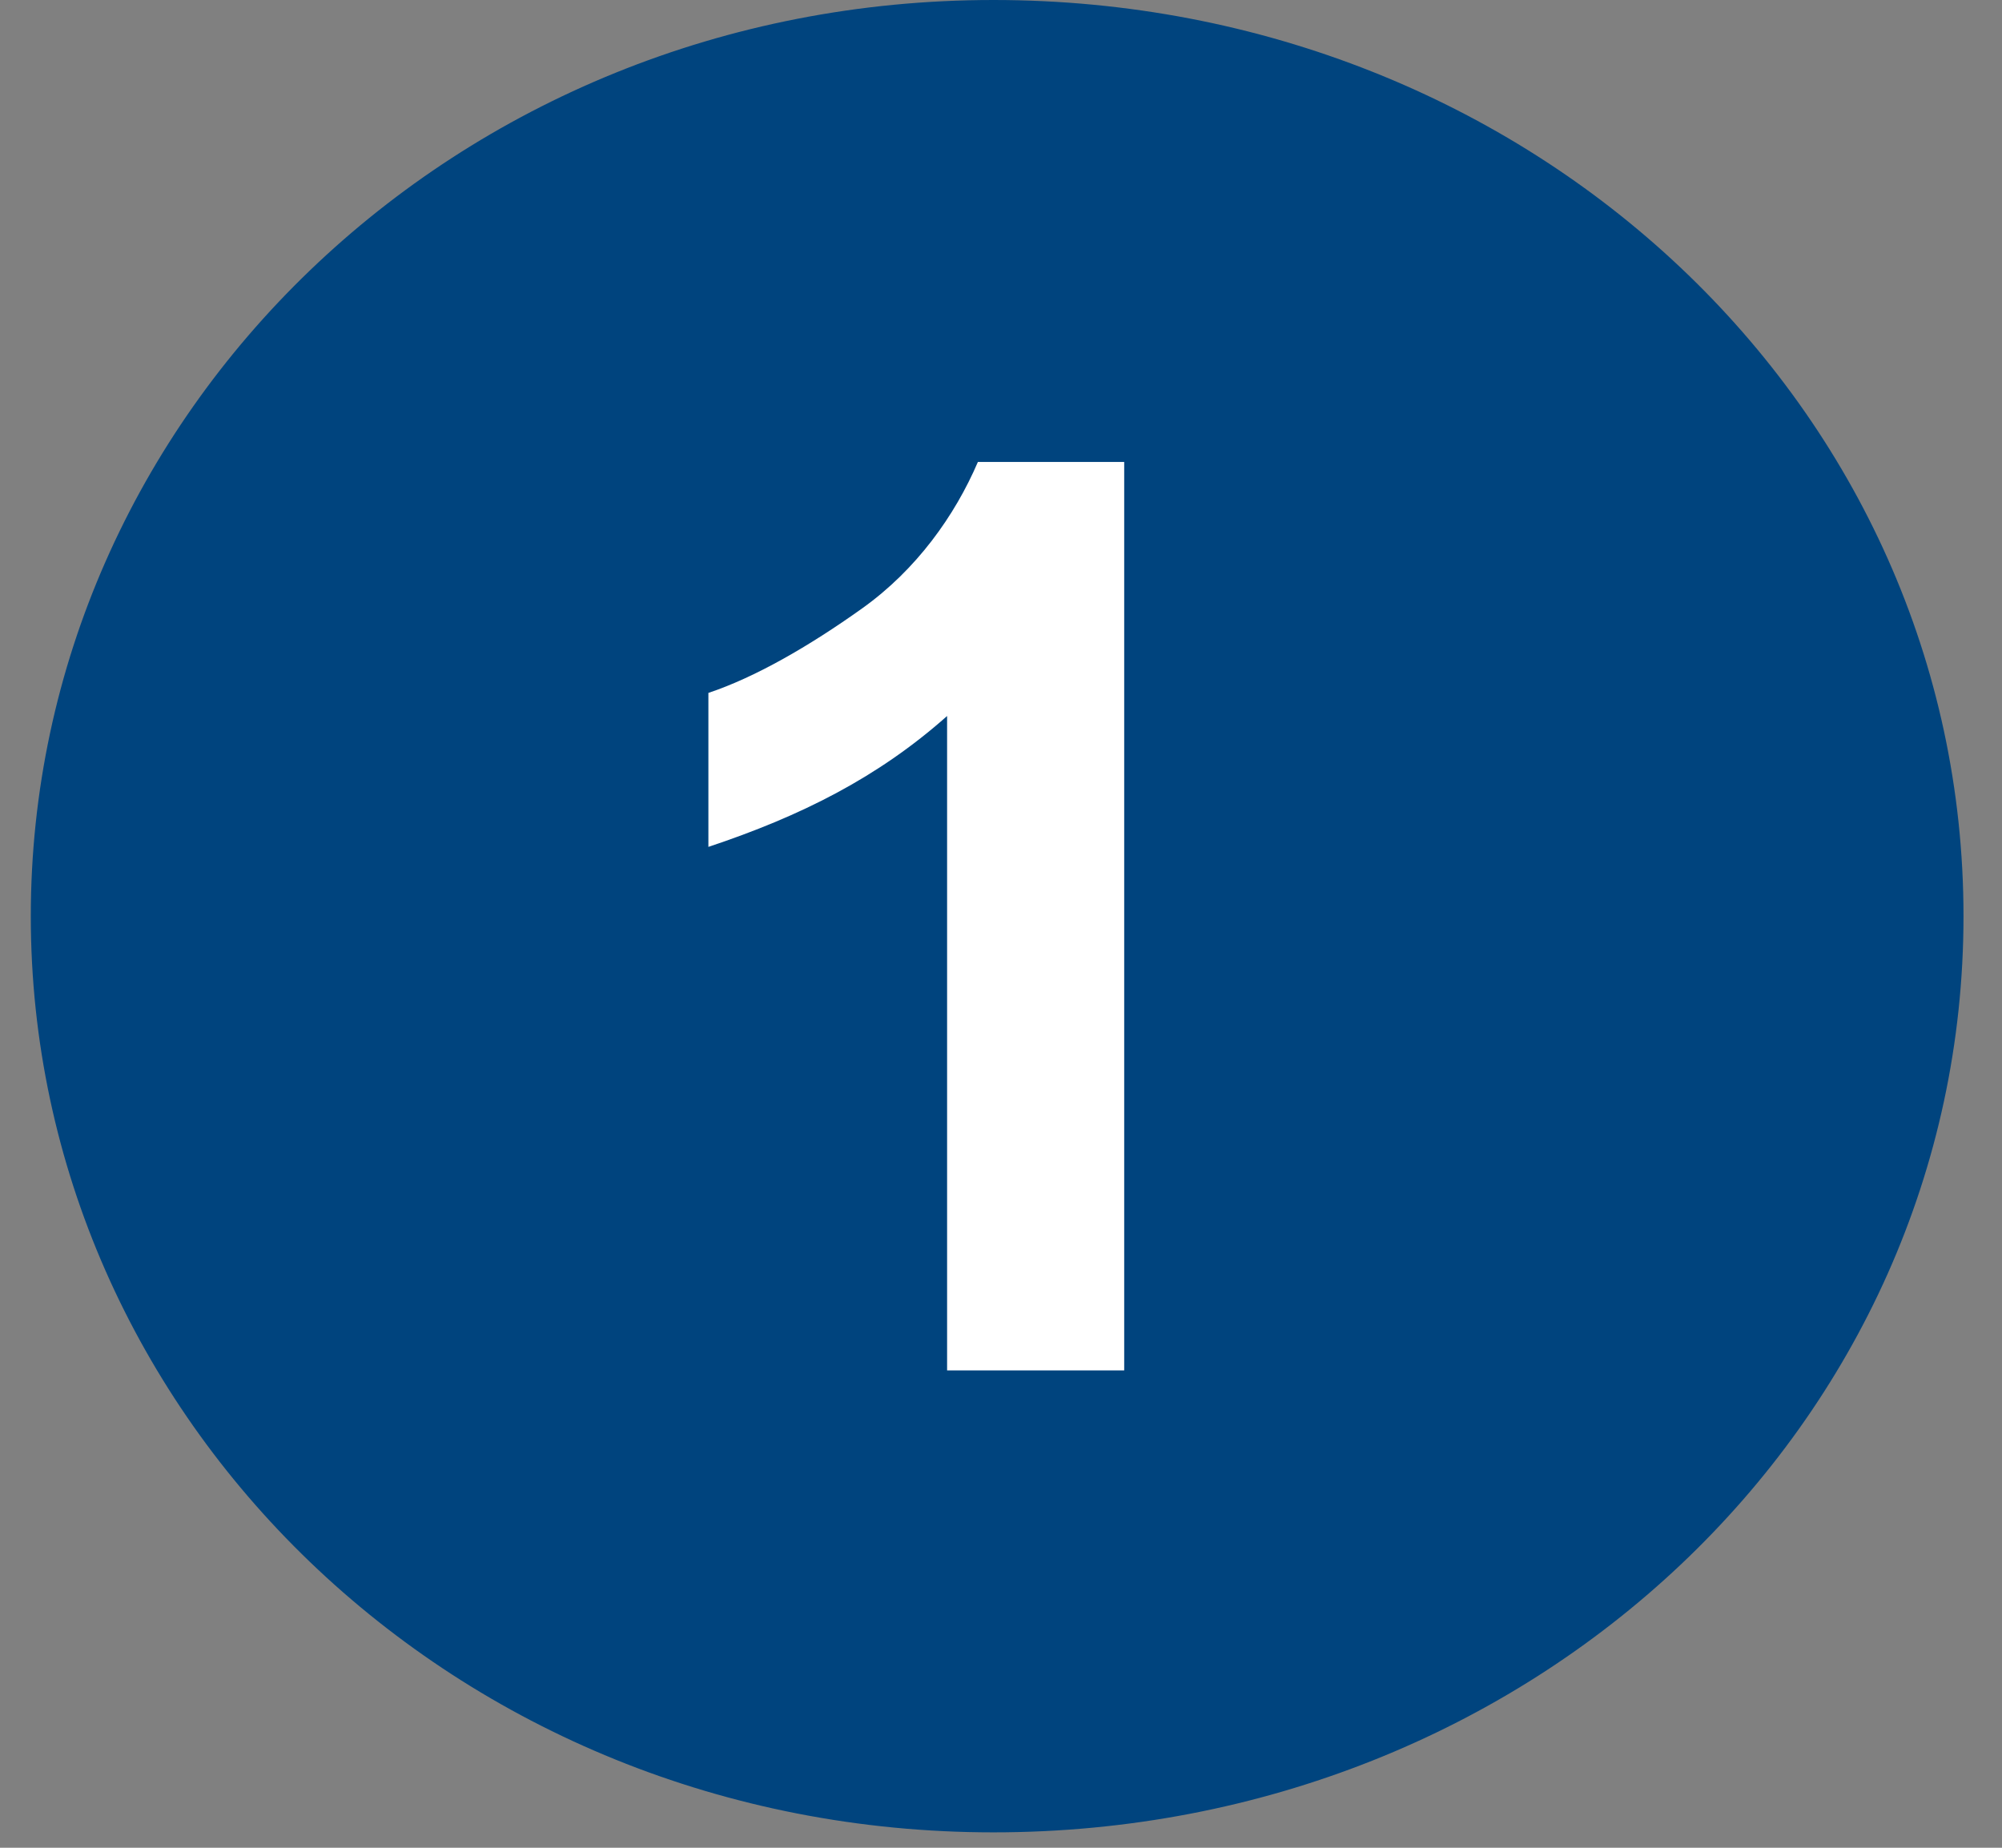 <?xml version="1.0" encoding="UTF-8"?>
<svg xmlns="http://www.w3.org/2000/svg" version="1.1" viewBox="0 0 26 24">
  <rect x="0" y="0" width="26" height="24" fill="#808080" stroke="none"/>
  <defs>
    <style>
      .cls-1 {
        fill: #00447e;
      }

      .cls-2 {
        fill: #fff;
      }
    </style>
  </defs>
  <!-- Generator: Adobe Illustrator 28.6.0, SVG Export Plug-In . SVG Version: 1.2.0 Build 709)  -->
  <g>
    <g id="Ebene_1">
      <path class="cls-1" d="M12.9,23.8c7,0,12.6-5.3,12.6-11.9S19.9,0,12.9,0,.4,5.4.4,11.9s5.5,11.9,12.5,11.9"/>
      <path class="cls-2" d="M14.7,17.8h-2.4v-8.5c-.9.8-1.9,1.3-3.1,1.7v-2c.6-.2,1.3-.6,2-1.1s1.2-1.2,1.5-1.9h1.9v11.8h.1Z"/>
    </g>
  </g>
</svg>